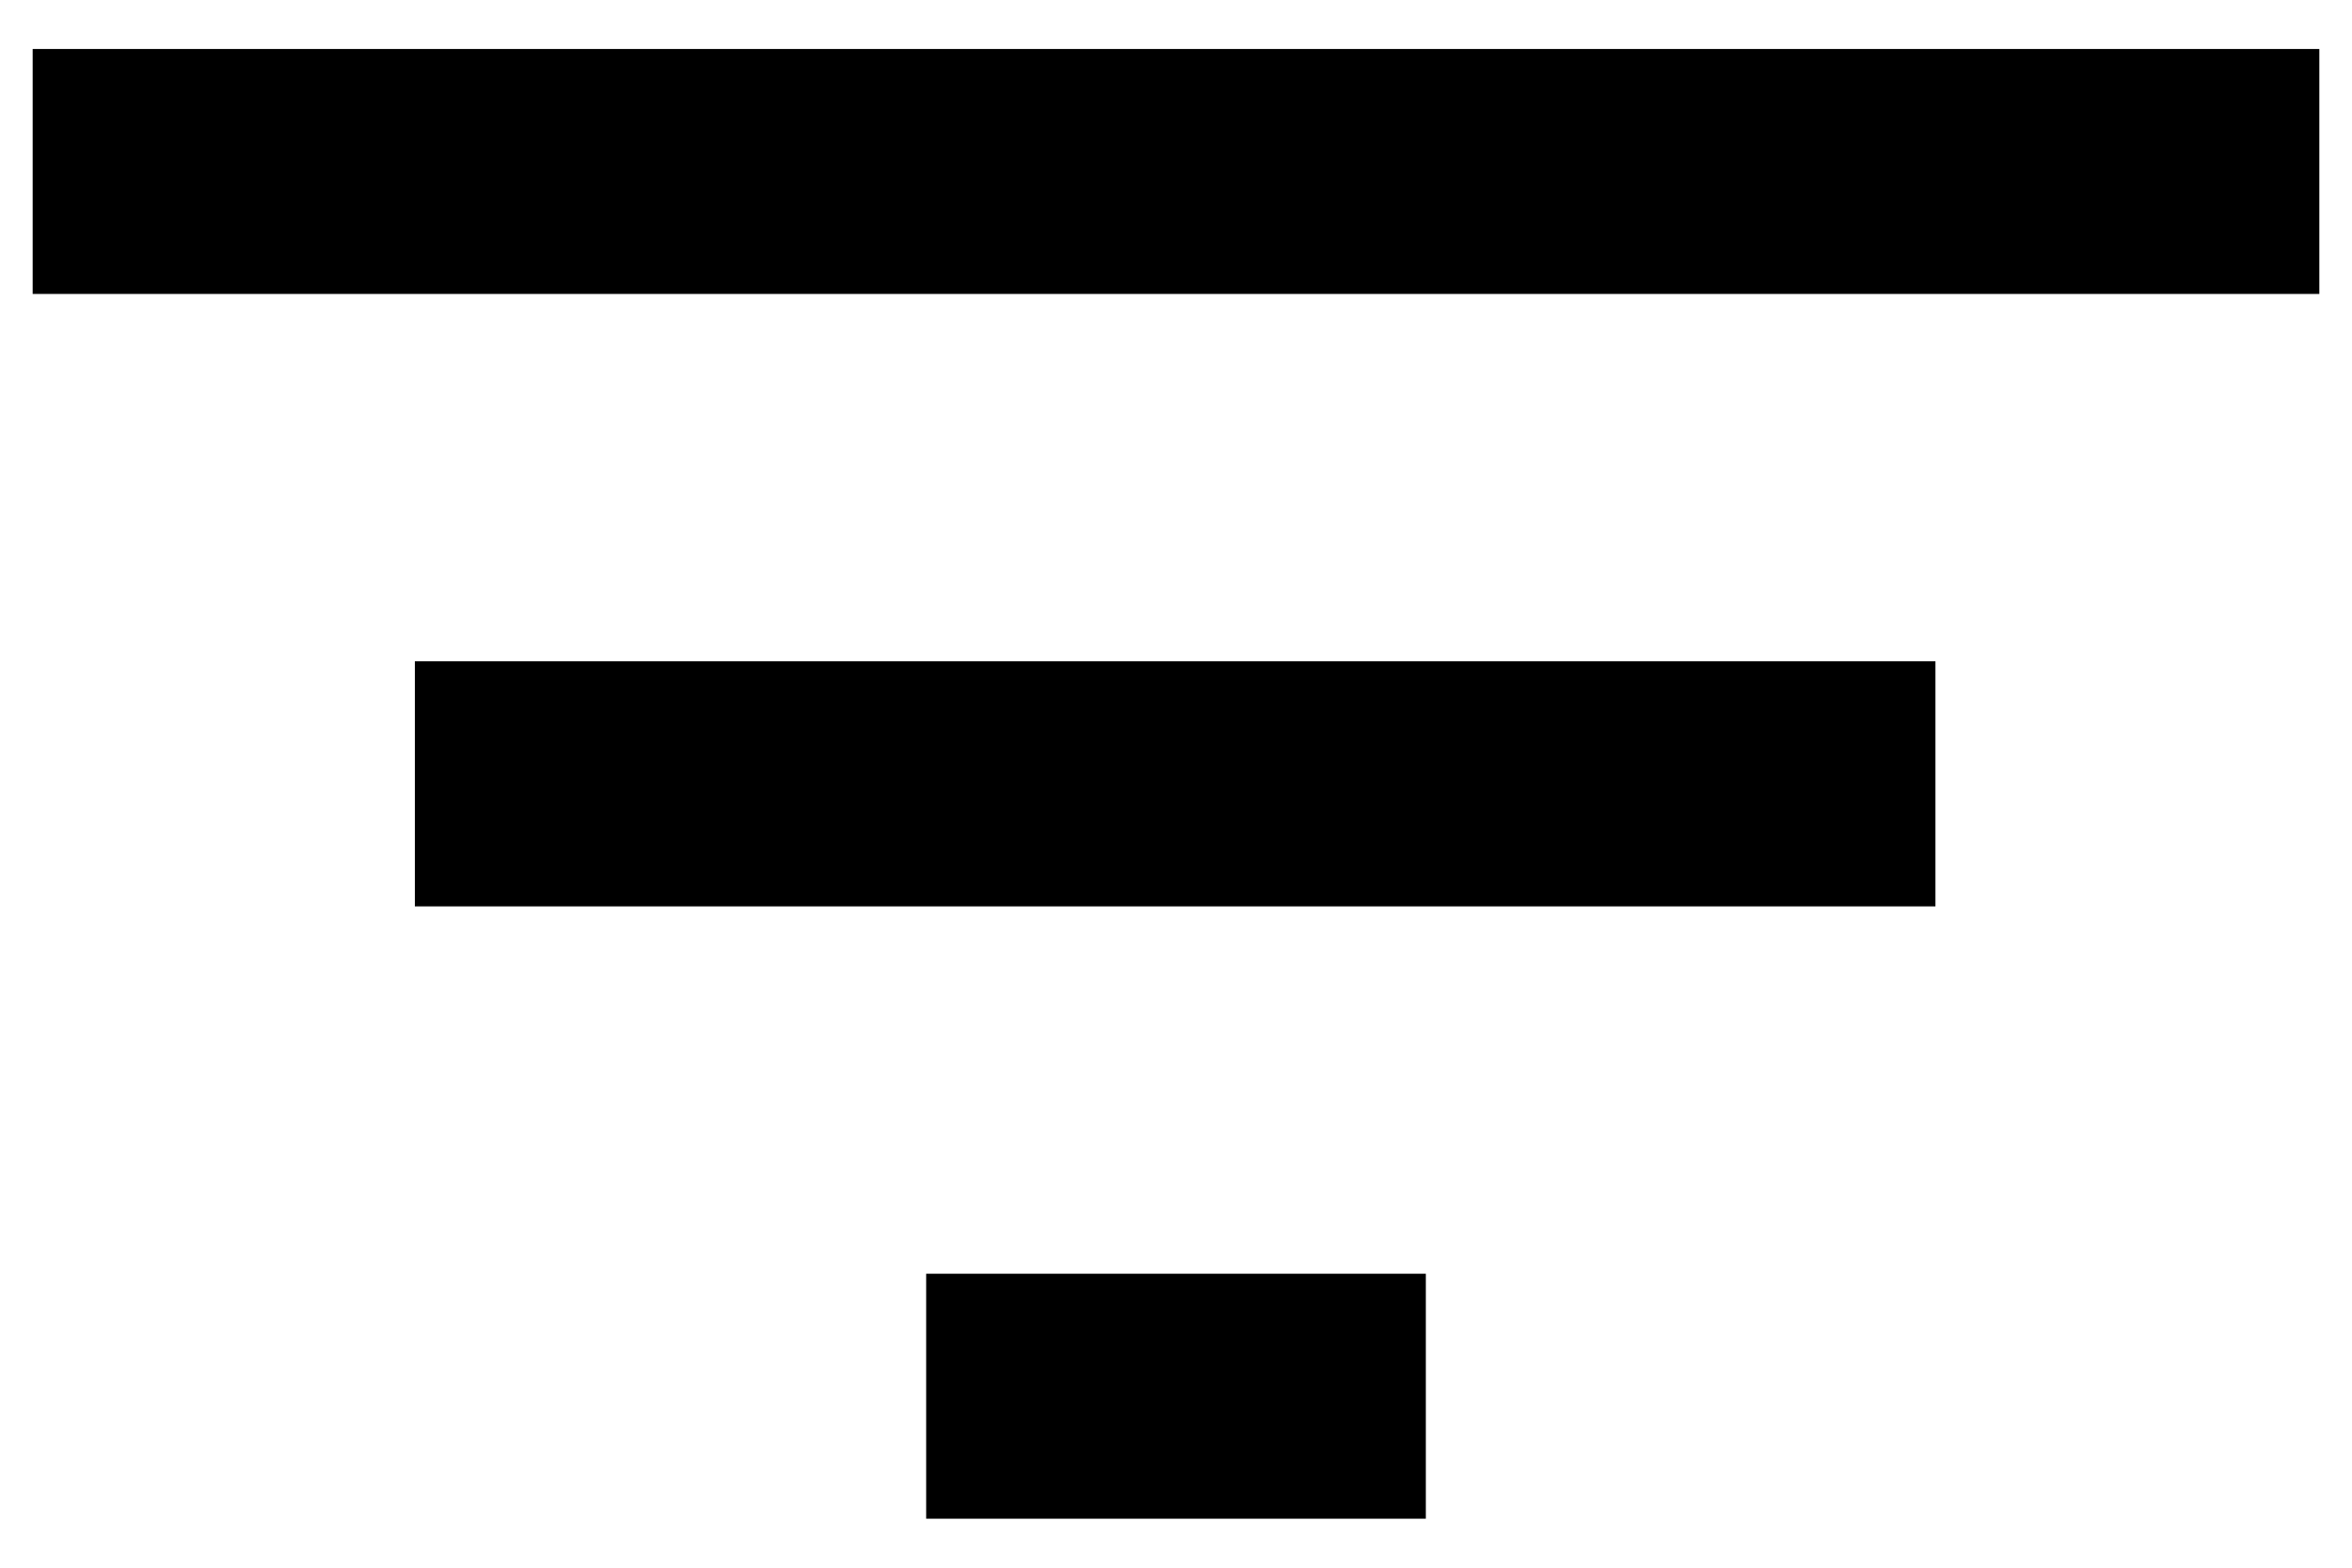 <svg width="18" height="12" viewBox="0 0 18 12" fill="none" xmlns="http://www.w3.org/2000/svg">
<path d="M7.088 11.625V9.75H10.912V11.625H7.088ZM3.175 6.938V5.062H14.812V6.938H3.175ZM0.25 2.25V0.375H17.75V2.25H0.25Z" fill="black"/>
</svg>
